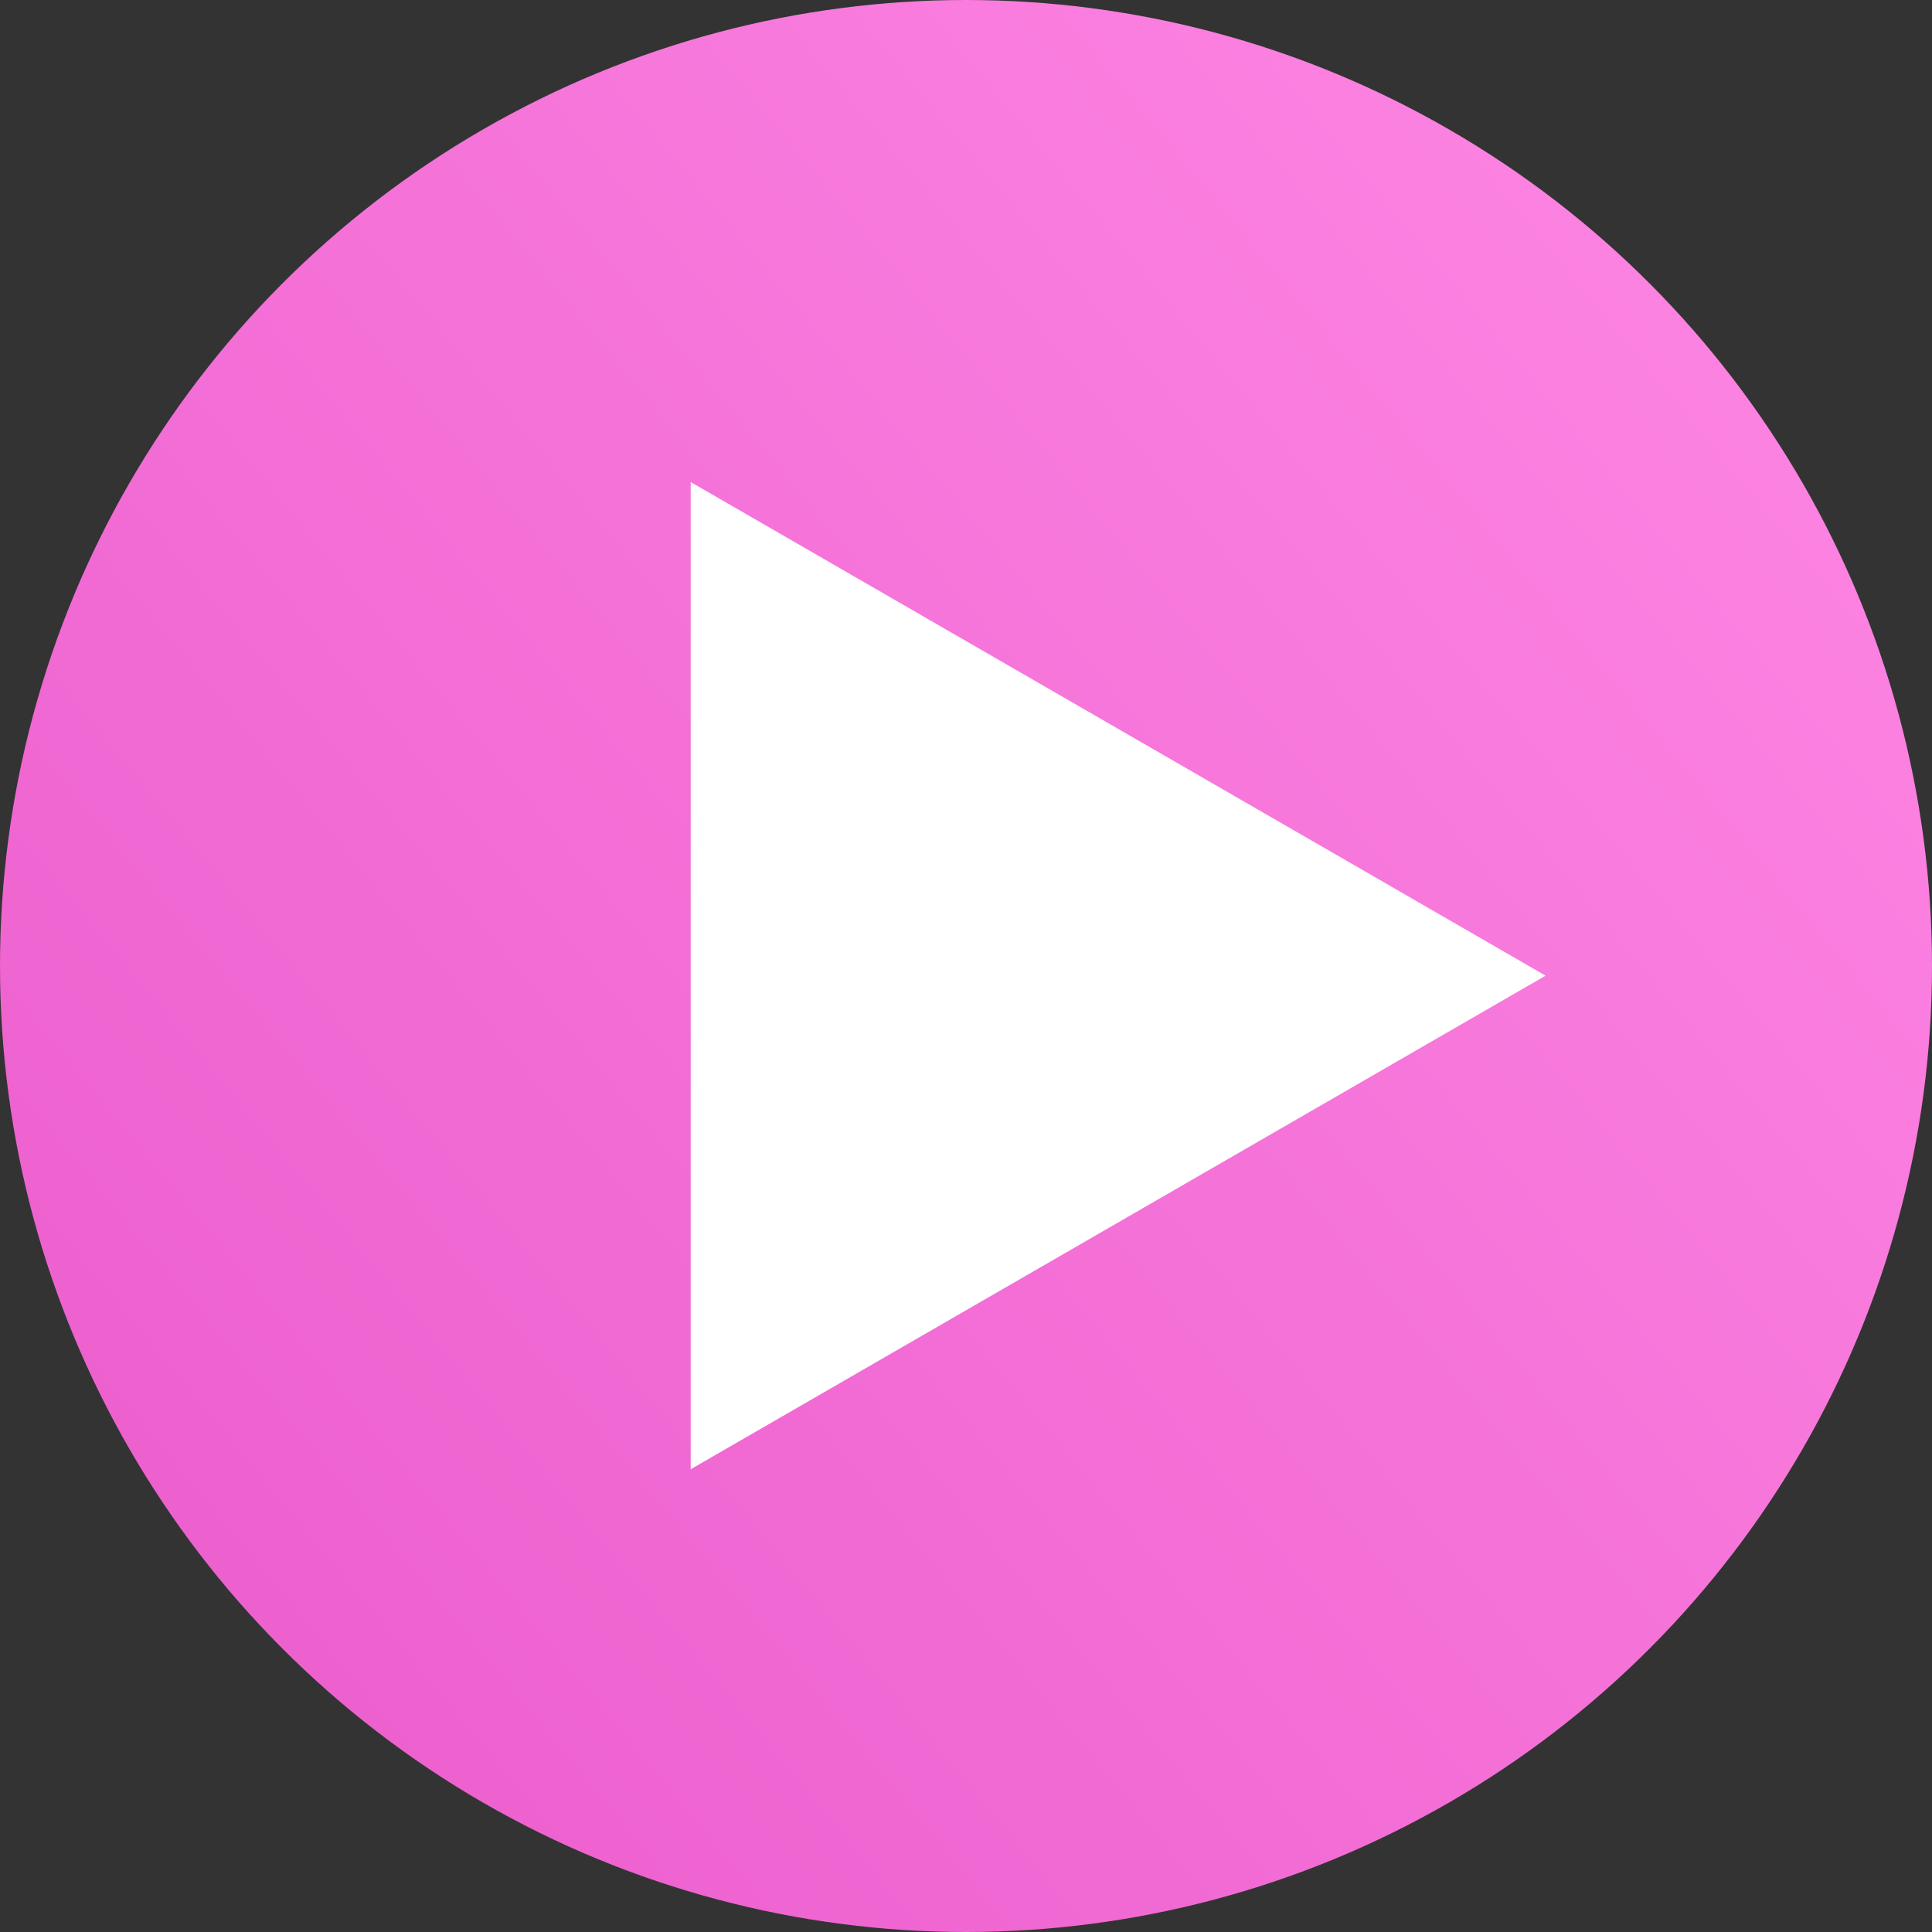 <?xml version="1.0" encoding="UTF-8"?> <svg xmlns="http://www.w3.org/2000/svg" width="60" height="60" viewBox="0 0 60 60" fill="none"><rect x="0" y="0" width="60" height="60" fill="#333333" stroke="none"/> <circle cx="30" cy="30" r="30" fill="url(#paint0_linear_1150_117)"></circle> <path d="M48 30.3L21.45 45.629L21.45 14.971L48 30.3Z" fill="white"></path> <defs> <linearGradient id="paint0_linear_1150_117" x1="60" y1="0" x2="-5.152" y2="53.755" gradientUnits="userSpaceOnUse"> <stop stop-color="#FF89E5"></stop> <stop offset="1" stop-color="#EA5ACB"></stop> </linearGradient> </defs> </svg> 